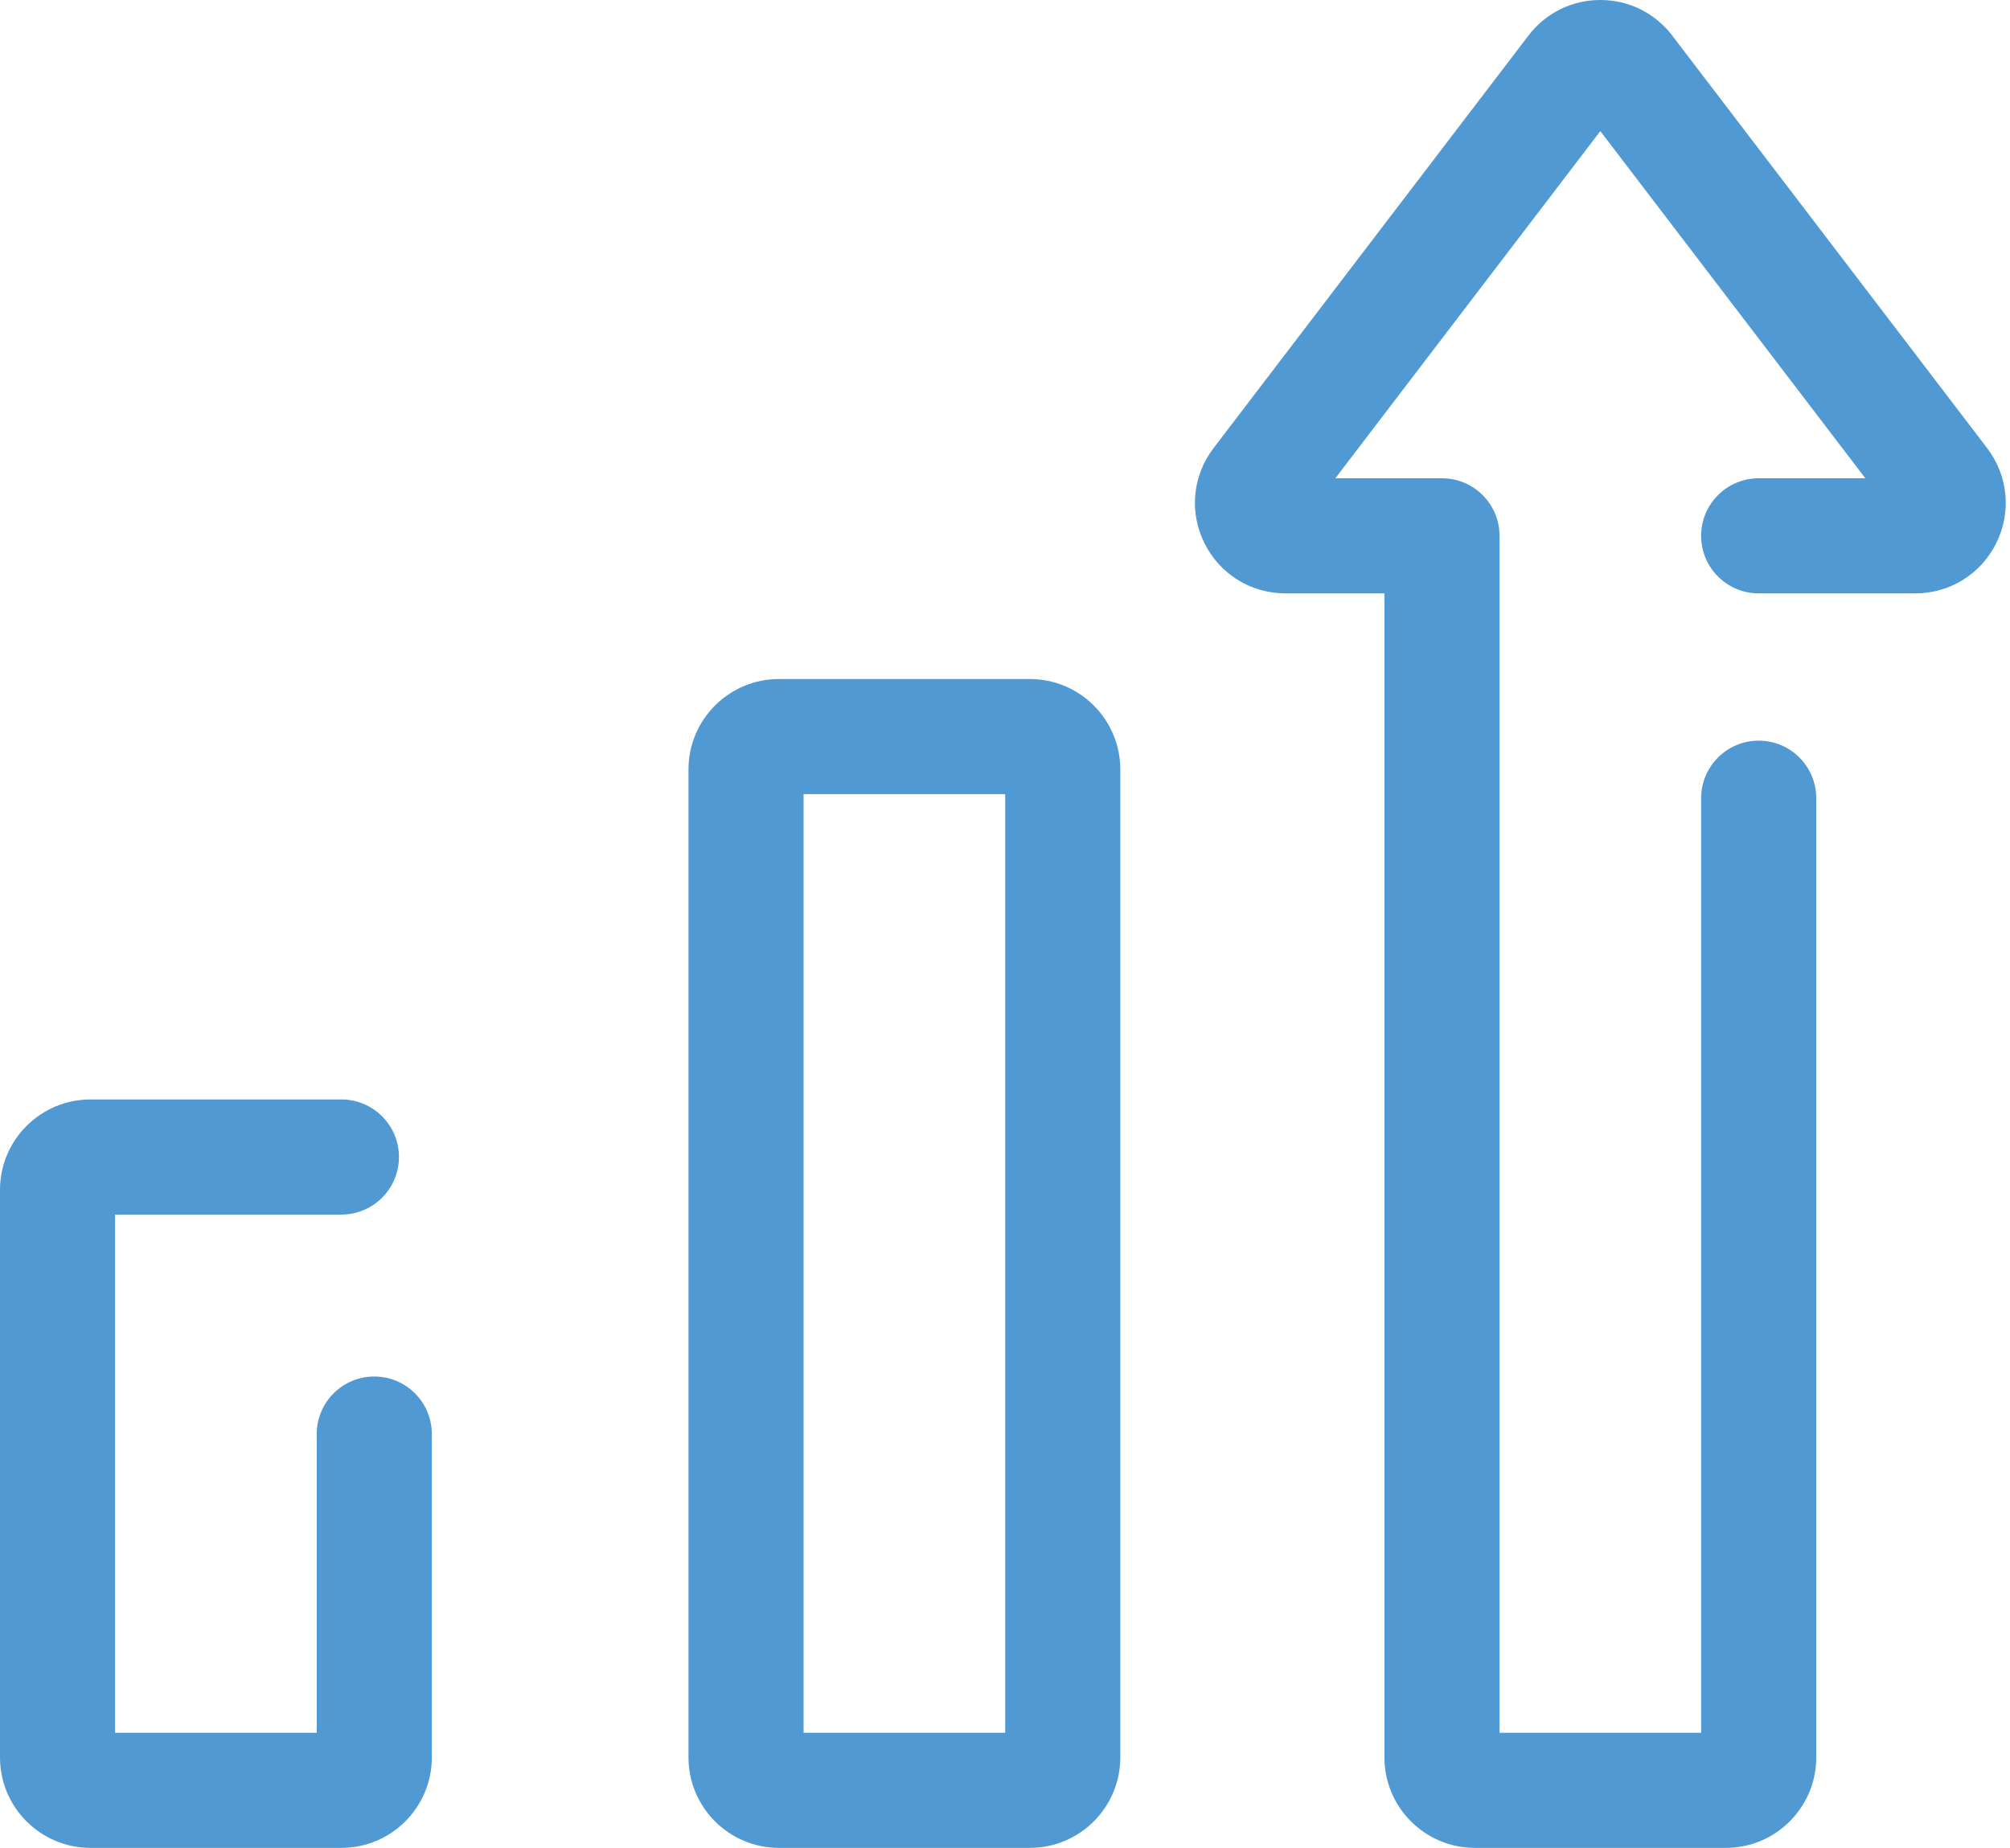 <svg width="87" height="80" viewBox="0 0 87 80" version="1.1" xmlns="http://www.w3.org/2000/svg" xmlns:xlink="http://www.w3.org/1999/xlink">
<title>benefits</title>
<desc>Created using Figma</desc>
<g id="Canvas" transform="translate(-4103 -902)">
<g id="benefits">
<g id="Vector">
<use xlink:href="#path0_fill" transform="translate(4154.72 902)" fill="#5199D3"/>
</g>
<g id="Group">
<g id="Vector">
<use xlink:href="#path1_fill" transform="translate(4132.8 931.397)" fill="#5199D3"/>
</g>
<g id="Vector">
<use xlink:href="#path2_fill" transform="translate(4103 949.599)" fill="#5199D3"/>
</g>
</g>
</g>
</g>
<defs>
<path id="path0_fill" d="M 22.98 80L 12.117 80C 9.958 80 8.203 78.244 8.203 76.086L 8.203 25.689L 3.918 25.689C 2.419 25.689 1.075 24.854 0.41 23.51C -0.255 22.167 -0.103 20.592 0.807 19.4L 14.437 1.54C 15.183 0.561 16.317 -1.26784e-07 17.548 -1.26784e-07C 18.779 -1.26784e-07 19.913 0.561 20.66 1.54L 34.29 19.4C 35.199 20.591 35.352 22.166 34.687 23.51C 34.022 24.854 32.678 25.689 31.179 25.689L 24.403 25.689C 23.027 25.689 21.911 24.573 21.911 23.197C 21.911 21.821 23.027 20.706 24.403 20.706L 29.019 20.706L 17.548 5.676L 6.078 20.706L 10.694 20.706C 12.07 20.706 13.185 21.821 13.185 23.197L 13.185 75.018L 21.911 75.018L 21.911 34.557C 21.911 33.181 23.027 32.065 24.403 32.065C 25.779 32.065 26.894 33.181 26.894 34.557L 26.894 76.086C 26.894 78.244 25.138 80 22.98 80Z"/>
<path id="path1_fill" d="M 14.777 50.603L 3.914 50.603C 1.756 50.603 -3.51891e-07 48.847 -3.51891e-07 46.689L -3.51891e-07 3.914C -3.51891e-07 1.756 1.756 -1.17987e-06 3.914 -1.17987e-06L 14.777 -1.17987e-06C 16.935 -1.17987e-06 18.691 1.756 18.691 3.914L 18.691 46.689C 18.691 48.847 16.935 50.603 14.777 50.603ZM 4.982 45.621L 13.709 45.621L 13.709 4.982L 4.982 4.982L 4.982 45.621Z"/>
<path id="path2_fill" d="M 14.777 32.401L 3.914 32.401C 1.756 32.401 0 30.645 0 28.486L 0 3.914C 0 1.756 1.756 1.61456e-06 3.914 1.61456e-06L 14.777 1.61456e-06C 16.153 1.61456e-06 17.268 1.115 17.268 2.491C 17.268 3.867 16.153 4.983 14.777 4.983L 4.982 4.983L 4.982 27.418L 13.709 27.418L 13.709 14.486C 13.709 13.11 14.824 11.994 16.2 11.994C 17.576 11.994 18.691 13.11 18.691 14.486L 18.691 28.487C 18.691 30.645 16.935 32.401 14.777 32.401Z"/>
</defs>
</svg>
